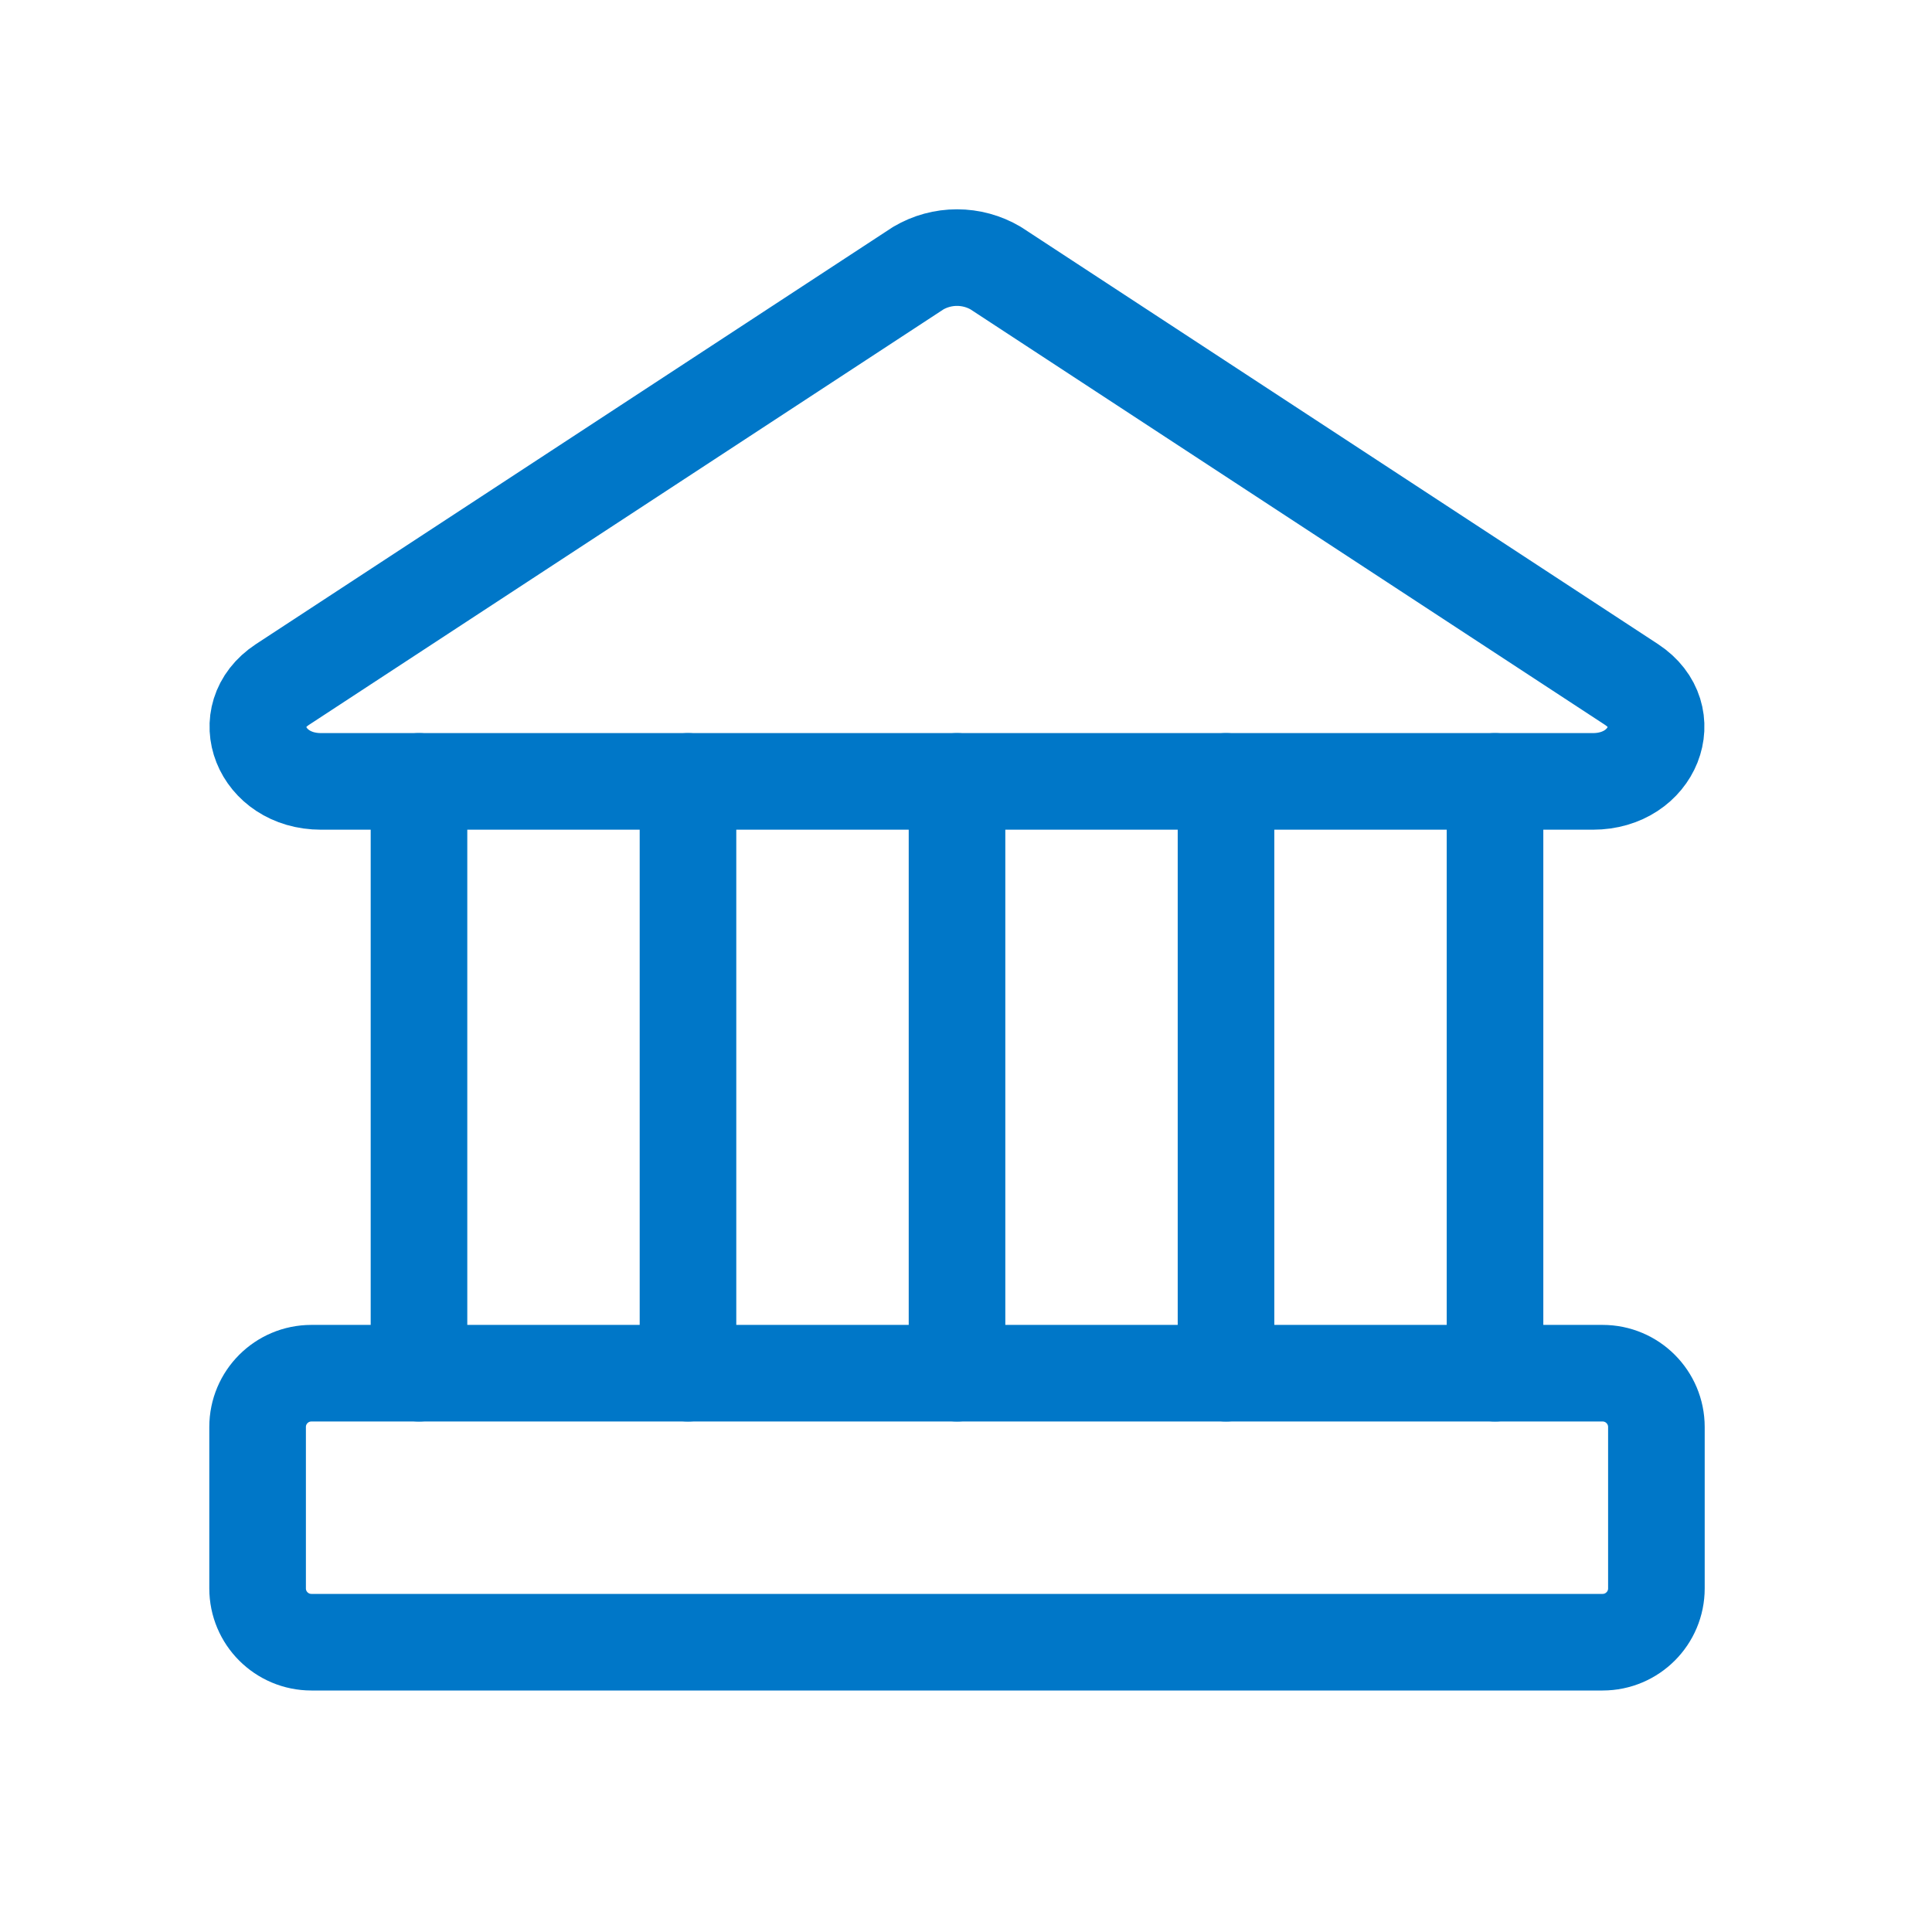 <?xml version="1.0" encoding="UTF-8"?> <svg xmlns="http://www.w3.org/2000/svg" width="60" height="60" viewBox="0 0 60 60" fill="none"><path d="M49.469 24.267H9.971C8.1 24.267 7.298 22.229 8.768 21.26L28.517 8.328C28.882 8.113 29.297 8 29.72 8C30.143 8 30.559 8.113 30.923 8.328L50.672 21.26C52.142 22.229 51.34 24.267 49.469 24.267Z" stroke="#0077C8" stroke-width="3" stroke-linecap="round" stroke-linejoin="round"></path><path d="M49.77 42.646H9.671C8.748 42.646 8 43.394 8 44.317V49.329C8 50.252 8.748 51 9.671 51H49.77C50.693 51 51.441 50.252 51.441 49.329V44.317C51.441 43.394 50.693 42.646 49.77 42.646Z" stroke="#0077C8" stroke-width="3" stroke-linecap="round" stroke-linejoin="round"></path><path d="M13.012 24.267V42.646M21.366 24.267V42.646M29.721 24.267V42.646M38.075 24.267V42.646M46.429 24.267V42.646" stroke="#0077C8" stroke-width="3" stroke-linecap="round" stroke-linejoin="round"></path></svg> 